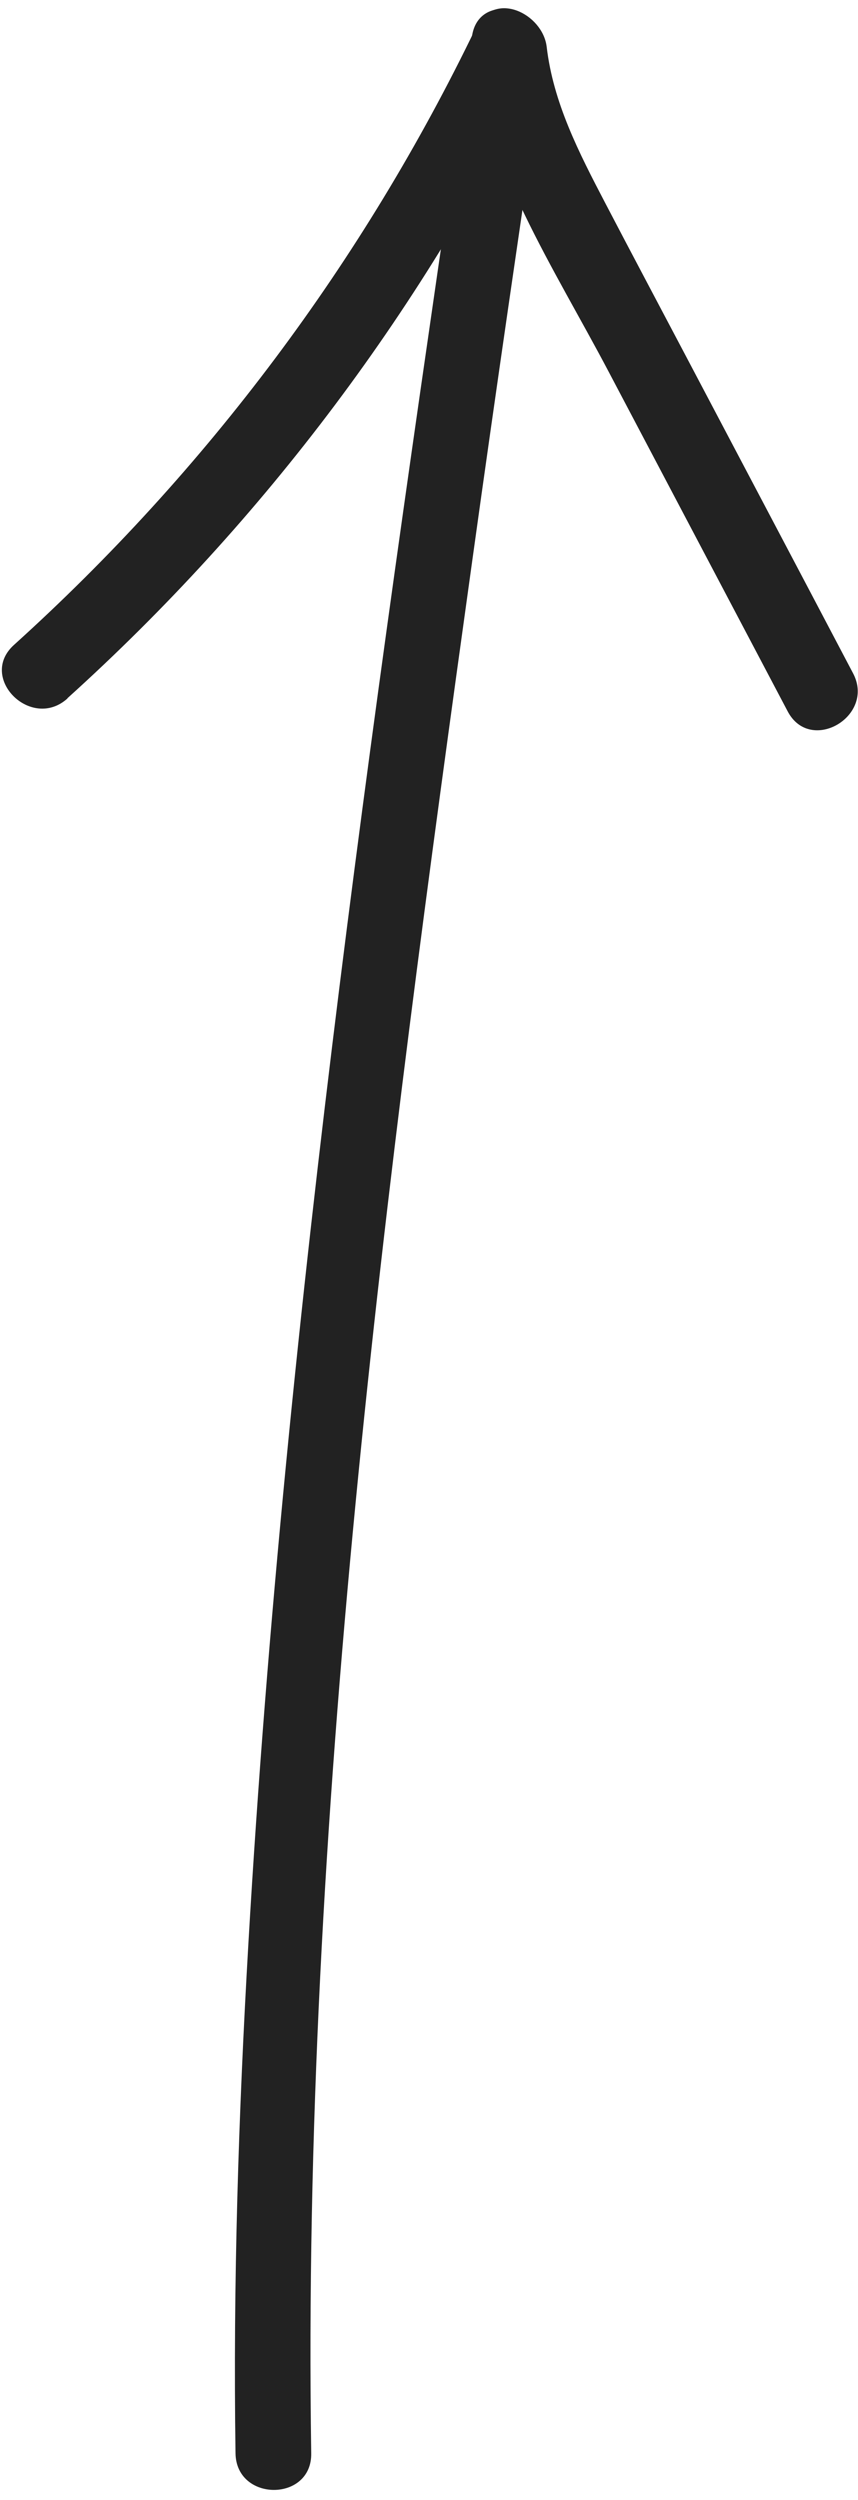 <?xml version="1.0" encoding="UTF-8"?> <svg xmlns="http://www.w3.org/2000/svg" width="34" height="99" viewBox="0 0 34 99" fill="none"><path d="M12.333 97.148C11.953 72.038 15.273 46.878 18.733 22.068C19.653 15.448 20.623 8.848 21.593 2.238C21.873 0.348 18.983 -0.462 18.703 1.438C15.033 26.508 11.313 51.648 9.843 76.958C9.453 83.678 9.233 90.418 9.333 97.148C9.363 99.078 12.363 99.078 12.333 97.148Z" fill="#222222"></path><path d="M2.673 27.648C10.483 20.598 16.883 12.068 21.453 2.598L18.653 1.838C19.213 6.498 21.963 10.628 24.113 14.708C26.483 19.198 28.843 23.678 31.213 28.168C32.113 29.878 34.703 28.358 33.803 26.658C31.593 22.458 29.373 18.258 27.163 14.068C26.103 12.058 25.033 10.048 23.983 8.038C22.933 6.028 21.923 4.068 21.663 1.848C21.503 0.548 19.593 -0.412 18.863 1.088C14.393 10.358 8.193 18.638 0.553 25.538C-0.887 26.838 1.243 28.948 2.673 27.658V27.648Z" fill="#222222"></path></svg> 